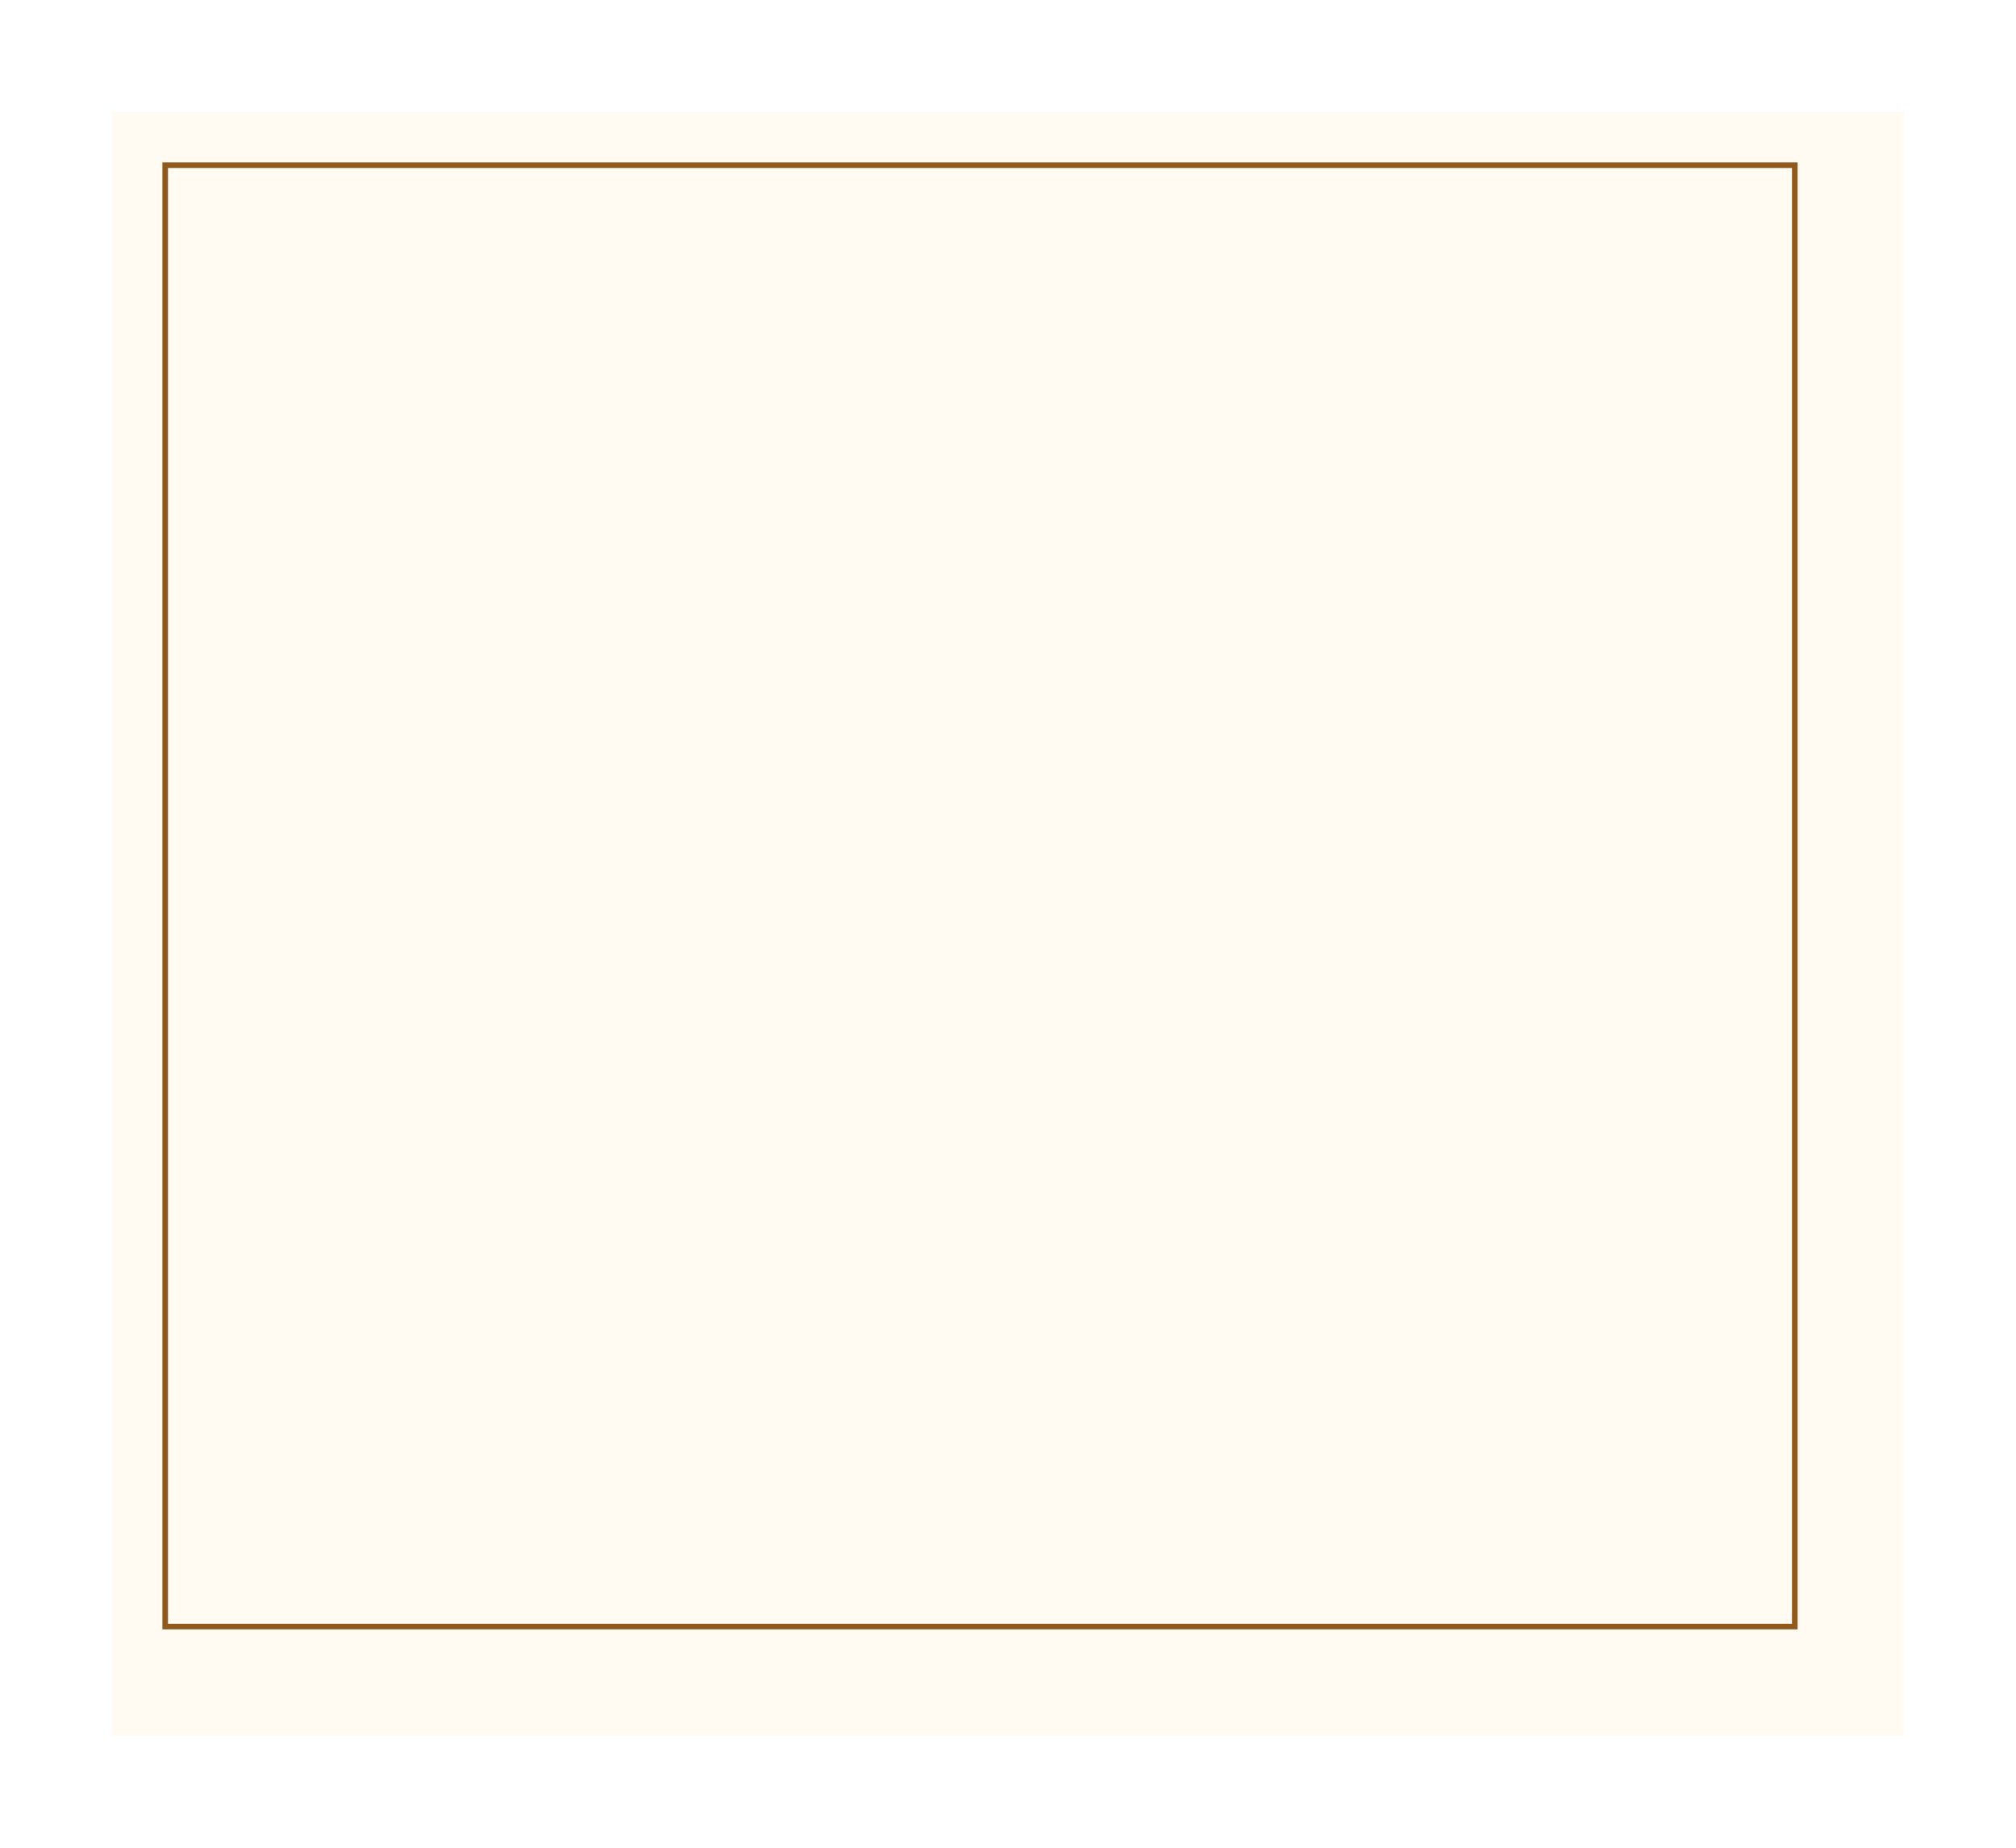 <?xml version="1.0" encoding="UTF-8"?> <svg xmlns="http://www.w3.org/2000/svg" width="360" height="330" viewBox="0 0 360 330" fill="none"><g filter="url(#filter0_d_1194_3062)"><rect x="15" y="15" width="320" height="290" fill="#FFFAF2"></rect></g><rect x="29.5" y="29.5" width="291" height="261" stroke="#8F5A1C"></rect><defs><filter id="filter0_d_1194_3062" x="0" y="0" width="360" height="330" filterUnits="userSpaceOnUse" color-interpolation-filters="sRGB"><feFlood flood-opacity="0" result="BackgroundImageFix"></feFlood><feColorMatrix in="SourceAlpha" type="matrix" values="0 0 0 0 0 0 0 0 0 0 0 0 0 0 0 0 0 0 127 0" result="hardAlpha"></feColorMatrix><feOffset dx="5" dy="5"></feOffset><feGaussianBlur stdDeviation="10"></feGaussianBlur><feComposite in2="hardAlpha" operator="out"></feComposite><feColorMatrix type="matrix" values="0 0 0 0 0.154 0 0 0 0 0.074 0 0 0 0 0 0 0 0 0.25 0"></feColorMatrix><feBlend mode="normal" in2="BackgroundImageFix" result="effect1_dropShadow_1194_3062"></feBlend><feBlend mode="normal" in="SourceGraphic" in2="effect1_dropShadow_1194_3062" result="shape"></feBlend></filter></defs></svg> 